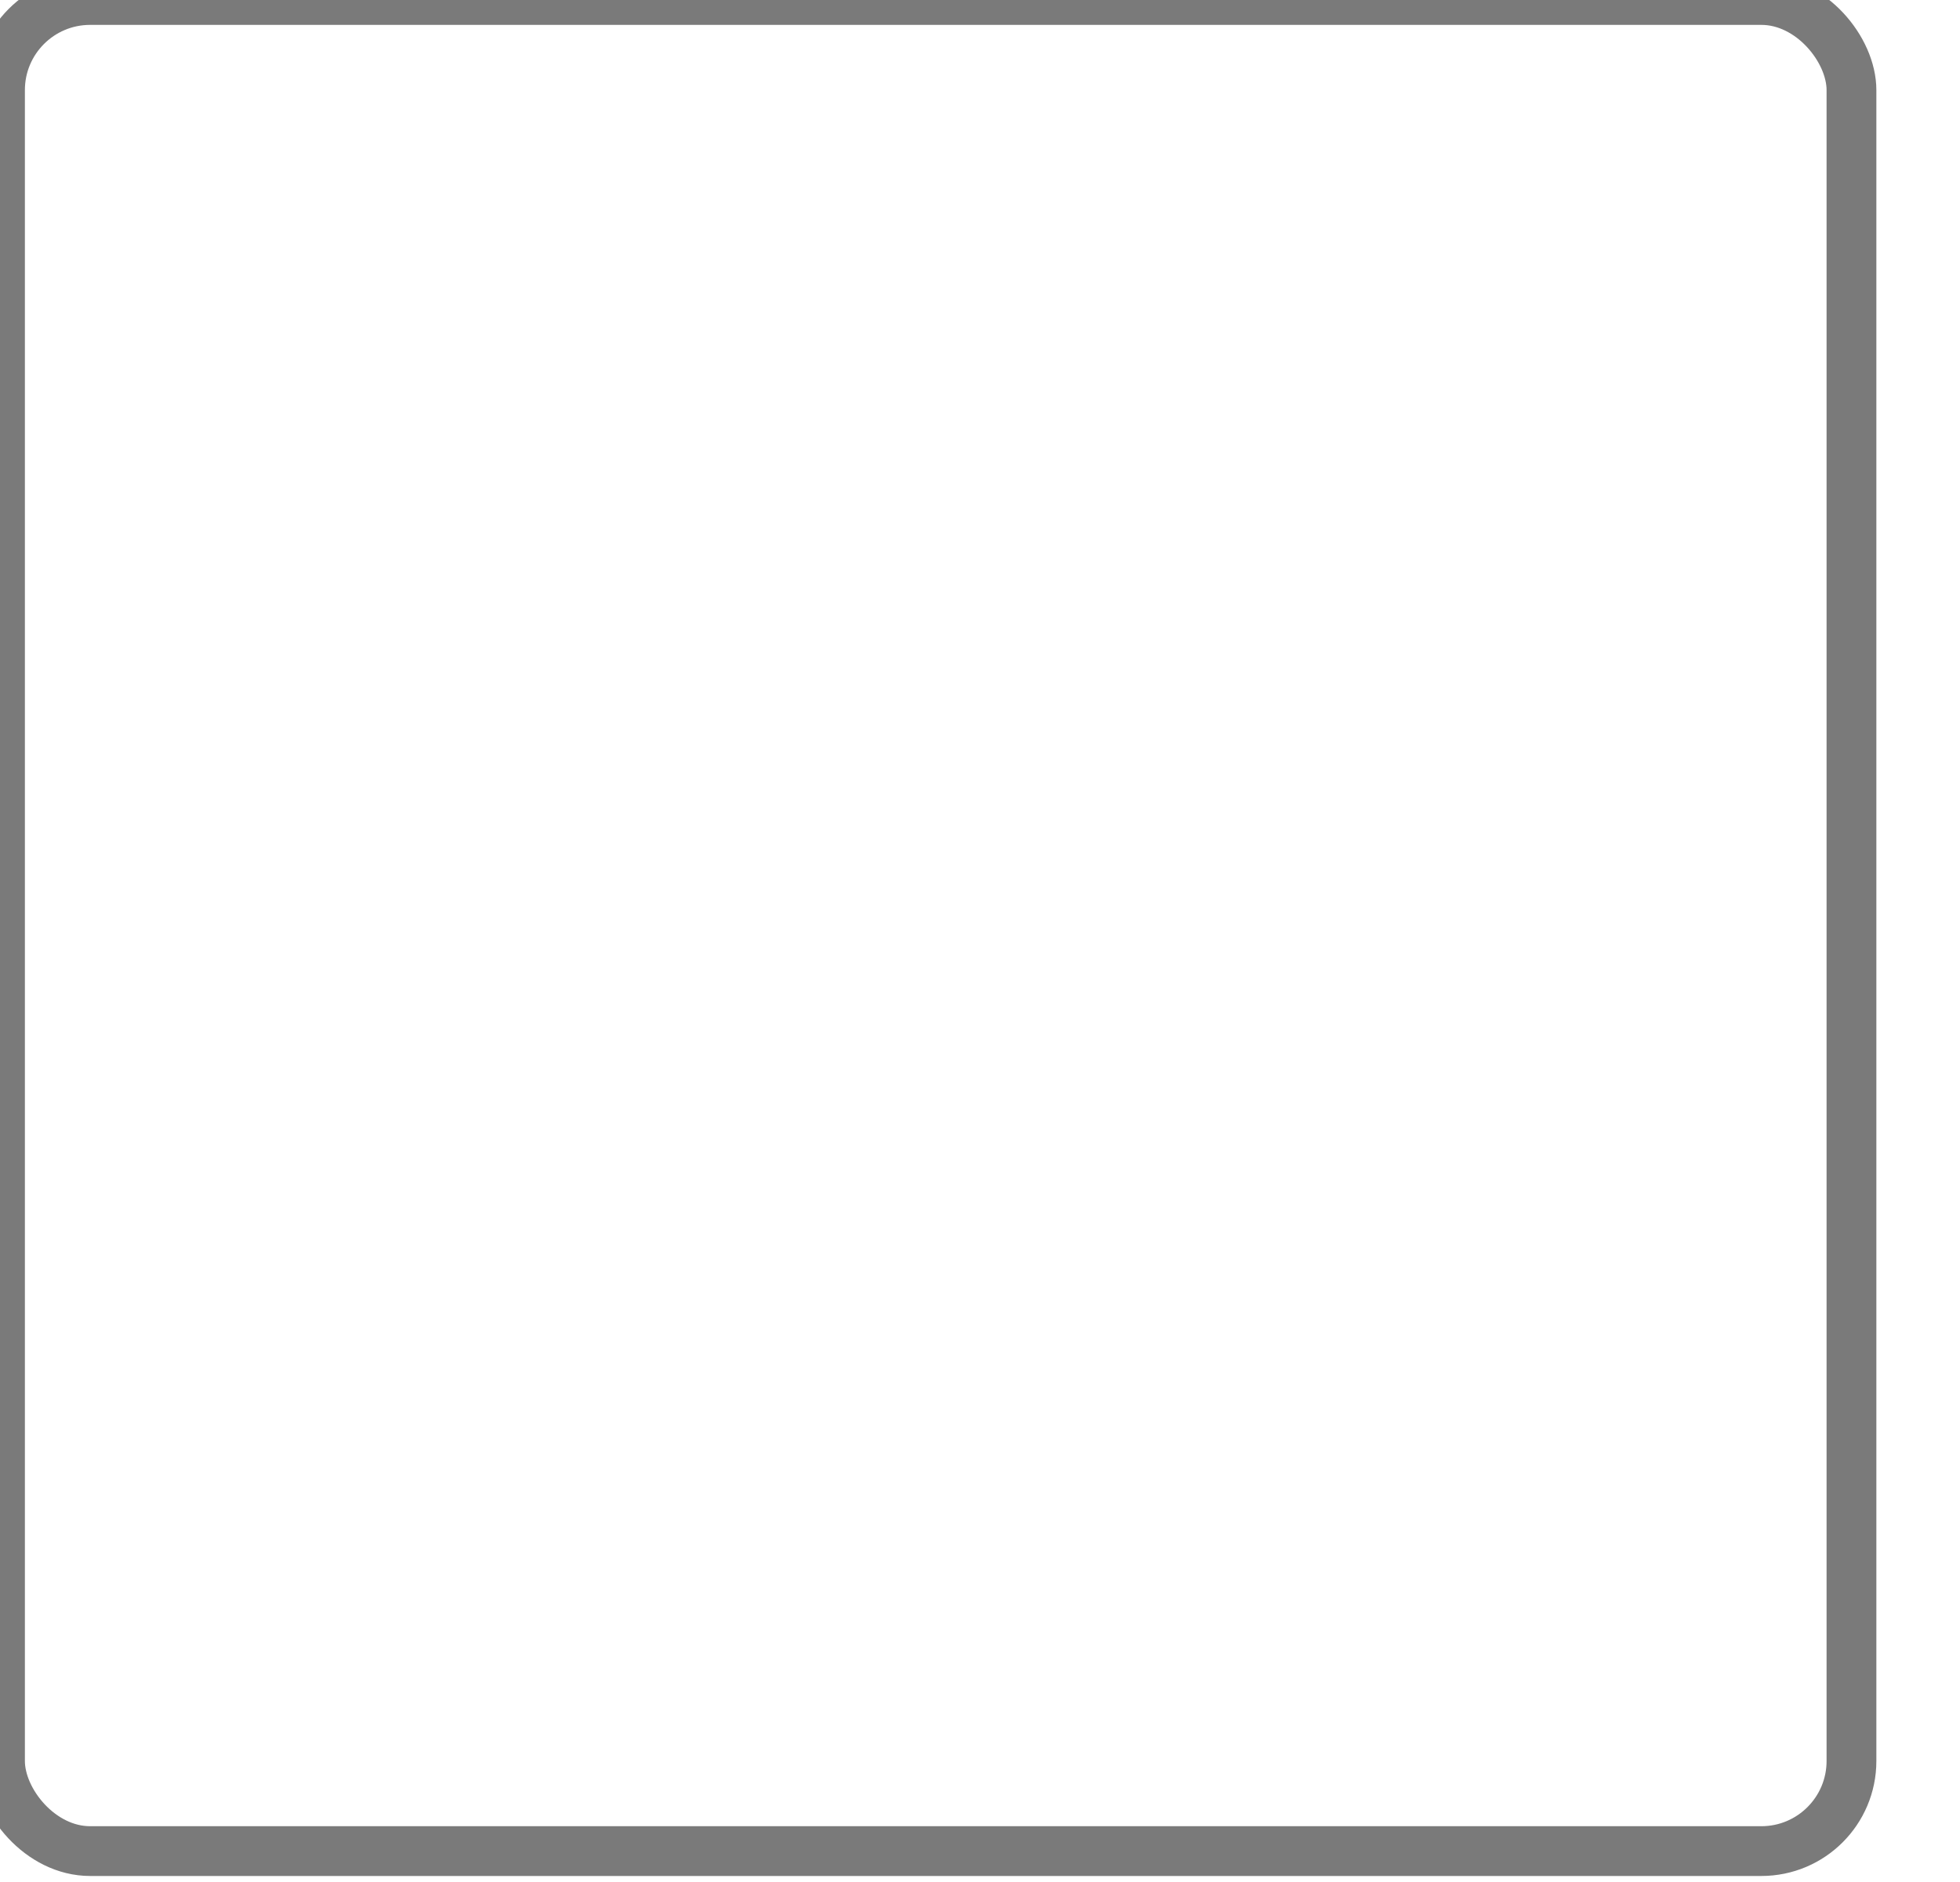 <?xml version="1.0" encoding="UTF-8"?>
<svg id="Layer_1" data-name="Layer 1" xmlns="http://www.w3.org/2000/svg" viewBox="0 0 39.37 37.81">
  <defs>
    <style>
      .cls-1 {
        fill: none;
        stroke: #7a7a7a;
        stroke-miterlimit: 10;
      }
    </style>
  </defs>
  <rect class="cls-1" x="0" y="0" width="37.19" height="37.19" rx="1.81" ry="1.81"></rect>
</svg>